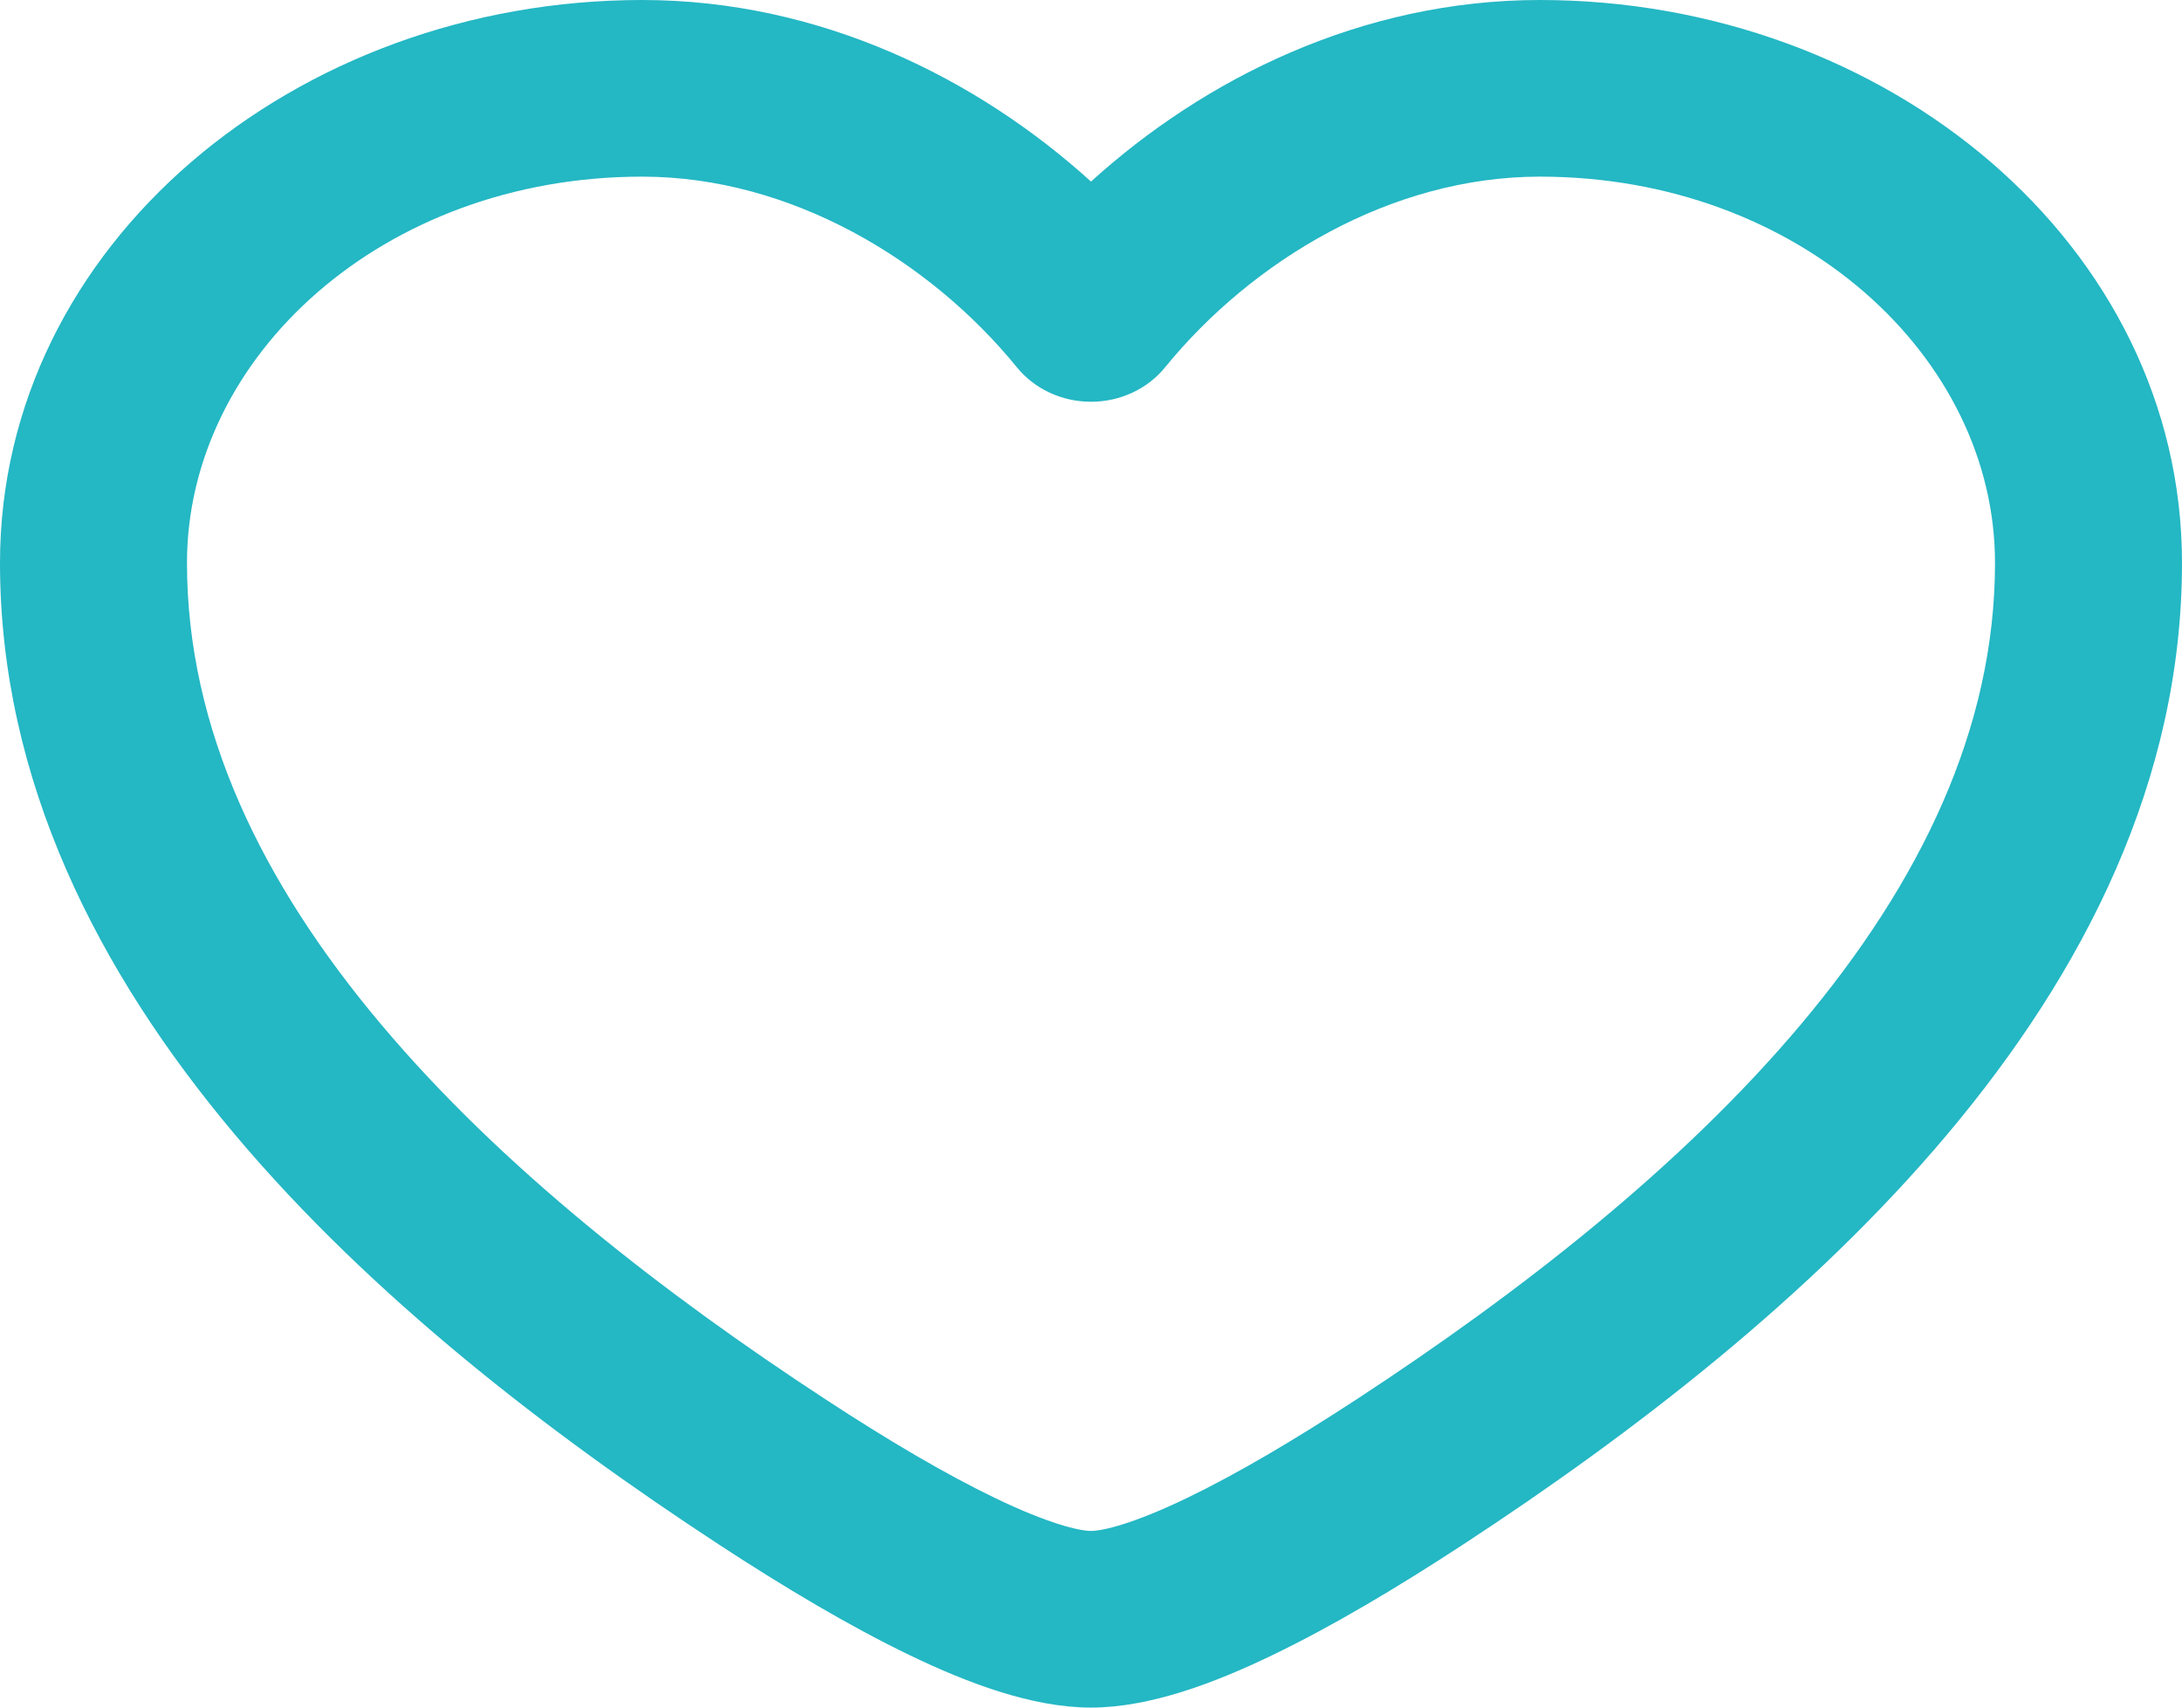 <svg width="23" height="18" viewBox="0 0 23 18" fill="none" xmlns="http://www.w3.org/2000/svg">
<path fill-rule="evenodd" clip-rule="evenodd" d="M0 5.934C0 2.581 3.114 0 6.769 0C8.653 0 10.31 0.834 11.5 1.914C12.69 0.834 14.347 0 16.231 0C19.886 0 23 2.581 23 5.934C23 8.23 21.963 10.249 20.527 11.956C19.093 13.661 17.217 15.107 15.421 16.282C14.735 16.731 14.041 17.145 13.406 17.45C12.81 17.737 12.124 18 11.5 18C10.876 18 10.19 17.737 9.594 17.45C8.959 17.145 8.265 16.731 7.579 16.282C5.783 15.107 3.907 13.661 2.473 11.956C1.037 10.249 0 8.23 0 5.934ZM6.769 1.862C4.036 1.862 1.971 3.76 1.971 5.934C1.971 7.676 2.754 9.298 4.017 10.798C5.281 12.301 6.983 13.627 8.702 14.751C9.352 15.177 9.965 15.539 10.489 15.791C11.051 16.062 11.377 16.138 11.5 16.138C11.623 16.138 11.949 16.062 12.511 15.791C13.035 15.539 13.648 15.177 14.299 14.751C16.017 13.627 17.719 12.301 18.983 10.798C20.245 9.298 21.029 7.676 21.029 5.934C21.029 3.76 18.964 1.862 16.231 1.862C14.662 1.862 13.197 2.748 12.281 3.872C12.095 4.101 11.806 4.235 11.5 4.235C11.194 4.235 10.905 4.101 10.719 3.872C9.804 2.748 8.338 1.862 6.769 1.862Z" fill="#24B7C4"/>
</svg>
